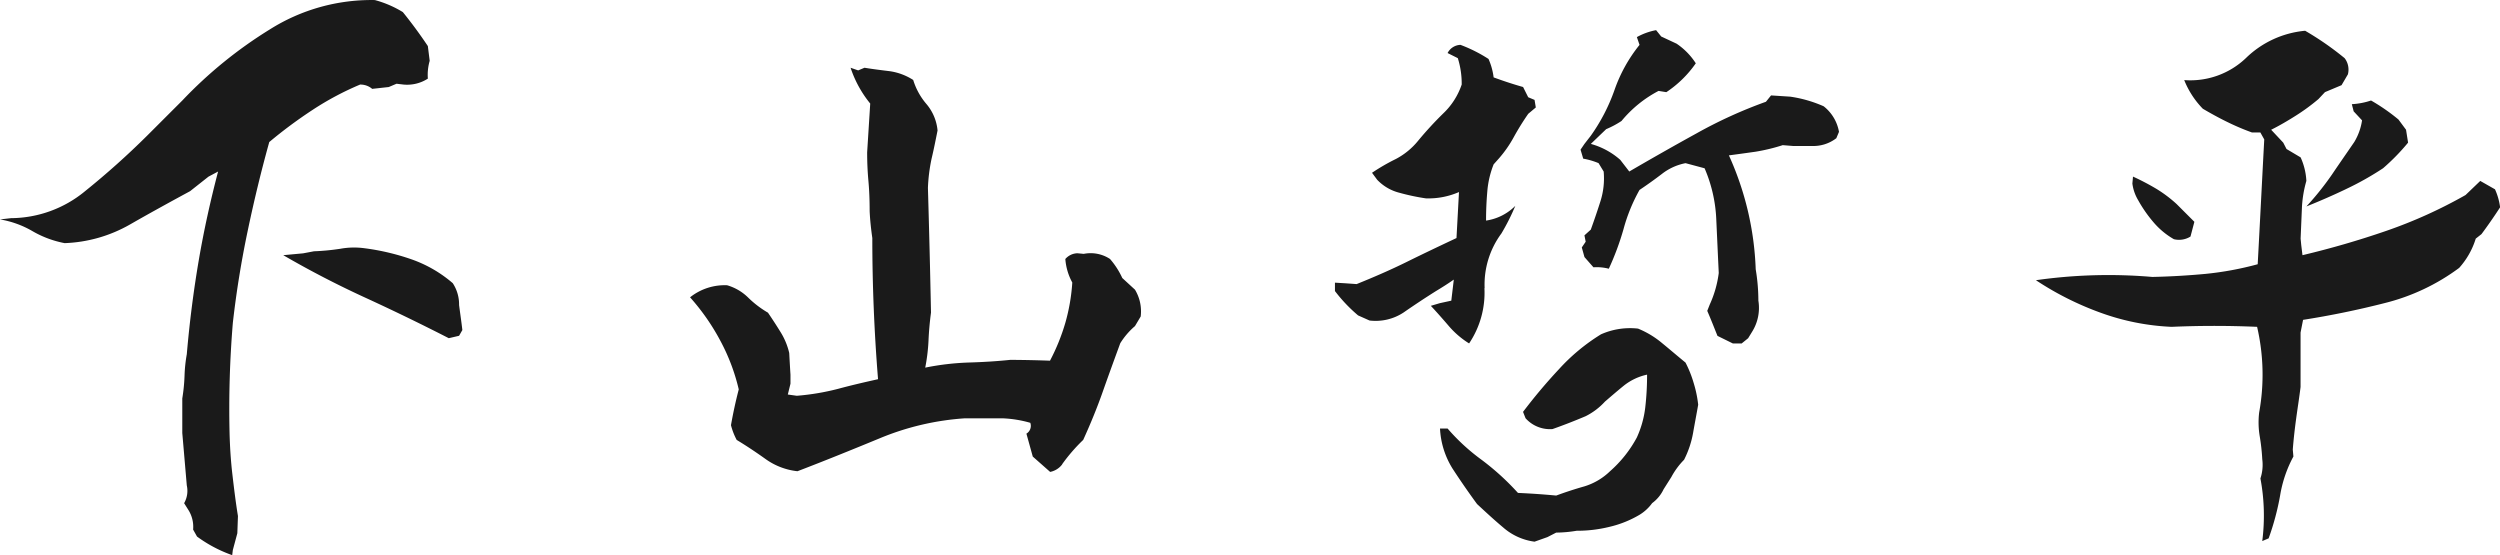 <svg xmlns="http://www.w3.org/2000/svg" width="200" height="44.409"><path id="sign.svg" d="M1163.257 6308.56l.36-1.342.049-1.375c-.18-1.1-.311-2.193-.442-3.306s-.2-2.226-.229-3.339a83.357 83.357 0 01.262-8.806q.417-3.683 1.179-7.317c.507-2.422 1.08-4.8 1.735-7.152a36.856 36.856 0 013.486-2.586 23.436 23.436 0 013.782-2.013 1.457 1.457 0 01.966.344l1.326-.147.622-.263.557.065a3.051 3.051 0 001.948-.474 4.061 4.061 0 01.147-1.424l-.147-1.179a36.61 36.61 0 00-2-2.718 8.448 8.448 0 00-2.242-.965 15.255 15.255 0 00-8.413 2.357 34.9 34.9 0 00-6.989 5.68l-.868.867-1.948 1.948a64.11 64.11 0 01-4.96 4.436 9.39 9.39 0 01-5.925 2.161l-.884.1a7.692 7.692 0 012.619.95 8.146 8.146 0 002.554.948 11.333 11.333 0 005.221-1.489c1.6-.917 3.208-1.8 4.812-2.667l1.473-1.163.769-.41c-.605 2.309-1.129 4.666-1.538 7.055s-.737 4.911-.966 7.563a11.757 11.757 0 00-.18 1.719 14.265 14.265 0 01-.18 1.816v2.766l.36 4.19a1.986 1.986 0 01-.213 1.424l.36.573a2.534 2.534 0 01.36 1.539l.311.556a10.8 10.8 0 002.815 1.489zm18.1-17.138l.262-.459c-.066-.589-.164-1.243-.262-2a3.088 3.088 0 00-.507-1.75 10.215 10.215 0 00-3.323-1.916 18.689 18.689 0 00-3.781-.885 6.16 6.16 0 00-1.9.05 18.257 18.257 0 01-2.1.2l-.868.164-1.588.147q3.167 1.841 6.564 3.4t6.678 3.241zm48.243 10.278a13.857 13.857 0 011.686-1.948c.573-1.26 1.1-2.537 1.555-3.83s.933-2.6 1.408-3.9a5.846 5.846 0 011.178-1.375l.459-.77a3.349 3.349 0 00-.458-2.144l-1.015-.933a6.356 6.356 0 00-.982-1.523 2.824 2.824 0 00-2.1-.409l-.508-.048a1.331 1.331 0 00-.966.458 4.609 4.609 0 00.556 1.882 15.286 15.286 0 01-.556 3.225 16.336 16.336 0 01-1.227 3.029 99.938 99.938 0 00-3.176-.066c-1.1.114-2.193.18-3.306.212a20.856 20.856 0 00-3.5.41 14.805 14.805 0 00.262-2.146q.049-1.127.2-2.258-.1-5.009-.246-9.967a13.669 13.669 0 01.295-2.357c.18-.753.327-1.506.475-2.243a3.8 3.8 0 00-.884-2.112 5.382 5.382 0 01-1.064-1.931 4.708 4.708 0 00-1.866-.7c-.671-.082-1.342-.164-2.03-.277l-.507.212-.606-.212a8.943 8.943 0 001.571 2.864l-.246 3.9c0 .786.033 1.538.1 2.276s.1 1.538.1 2.422c.033.753.115 1.473.213 2.16q0 5.623.458 11.294c-1.1.245-2.16.491-3.192.77a19.193 19.193 0 01-3.306.556l-.72-.1.213-.867v-.72c-.033-.508-.065-1.081-.1-1.735a5.5 5.5 0 00-.7-1.685 39.416 39.416 0 00-1-1.54 8.033 8.033 0 01-1.571-1.195 3.969 3.969 0 00-1.7-1 4.454 4.454 0 00-2.962.965 17.64 17.64 0 012.455 3.536 15.766 15.766 0 011.44 3.831 36.454 36.454 0 00-.622 2.863 5.171 5.171 0 00.458 1.18c.786.474 1.571 1 2.324 1.538a5.349 5.349 0 002.537.965c2.226-.851 4.4-1.735 6.58-2.634a21.418 21.418 0 016.826-1.6h2.962a9.341 9.341 0 012.259.361.726.726 0 01-.311.867l.508 1.833 1.391 1.228a1.6 1.6 0 00.966-.606zm38.825 5.827l.7-.36a10.336 10.336 0 001.637-.147 10.756 10.756 0 002.619-.312 8.511 8.511 0 002.407-.963 3.465 3.465 0 001.014-.935 2.923 2.923 0 00.917-1.112l.622-.982a5.951 5.951 0 011.015-1.375 7.7 7.7 0 00.72-2.145c.131-.752.278-1.506.409-2.259a9.36 9.36 0 00-.36-1.734 9 9 0 00-.655-1.638c-.622-.507-1.228-1.03-1.85-1.538a7.26 7.26 0 00-1.948-1.18 5.724 5.724 0 00-2.963.458 15.542 15.542 0 00-3.372 2.8 42.734 42.734 0 00-2.864 3.405l.2.506a2.618 2.618 0 002.16.868q1.326-.468 2.652-1.031a5.313 5.313 0 001.539-1.164c.475-.409.966-.833 1.489-1.259a4.507 4.507 0 011.883-.9 22.43 22.43 0 01-.147 2.636 8 8 0 01-.671 2.39 9.689 9.689 0 01-2.144 2.7 5.067 5.067 0 01-2.047 1.211q-1.129.319-2.259.737a61.69 61.69 0 00-3.061-.212 20.313 20.313 0 00-2.913-2.651 16.158 16.158 0 01-2.717-2.5h-.606a6.631 6.631 0 001.015 3.225 62.23 62.23 0 001.948 2.816c.688.638 1.375 1.276 2.1 1.882a4.737 4.737 0 002.5 1.129zm-5.025-19.92a6.876 6.876 0 011.342-4.37 17.336 17.336 0 001.113-2.21 4.148 4.148 0 01-2.341 1.179c0-.785.033-1.555.1-2.324a7.428 7.428 0 01.508-2.176l.409-.458a9.478 9.478 0 001.228-1.769 21.007 21.007 0 011.13-1.815l.605-.508-.1-.605-.508-.213-.409-.818c-.818-.23-1.6-.491-2.357-.77a5.177 5.177 0 00-.409-1.474 11.52 11.52 0 00-2.243-1.128 1.2 1.2 0 00-1.031.654l.818.409a6.8 6.8 0 01.311 2.111 5.7 5.7 0 01-1.49 2.324 28.148 28.148 0 00-2 2.178 5.7 5.7 0 01-1.784 1.458 15.872 15.872 0 00-1.9 1.1l.41.556a3.7 3.7 0 001.8 1.047 17.123 17.123 0 002.095.443 6.109 6.109 0 002.652-.506l-.2 3.681c-1.359.639-2.7 1.277-3.994 1.916s-2.619 1.211-3.994 1.767l-.917-.065-.818-.049v.671a12.212 12.212 0 001.85 1.948l.916.409a4.059 4.059 0 002.718-.637 70.81 70.81 0 012.6-1.72c.409-.246.884-.54 1.424-.917l-.2 1.686-.917.2-.72.213c.475.508.949 1.047 1.424 1.6a7 7 0 001.637 1.408 7.27 7.27 0 001.227-4.419zm20.574 4.42l.507-.41.311-.507a3.6 3.6 0 00.508-2.5 15.217 15.217 0 00-.213-2.505 24.077 24.077 0 00-2.145-9.116c.753-.1 1.473-.2 2.145-.295a14.989 14.989 0 002.161-.523l.818.066h1.522a3.011 3.011 0 001.948-.621l.213-.509a3.321 3.321 0 00-1.228-2.047 10.261 10.261 0 00-2.668-.768l-1.539-.1-.409.508a36.879 36.879 0 00-5.565 2.536c-1.816 1-3.6 2.014-5.368 3.044l-.72-.932a5.914 5.914 0 00-2.357-1.276l1.228-1.18a7.363 7.363 0 001.228-.655 9.611 9.611 0 012.963-2.405l.622.1a8.757 8.757 0 002.357-2.309 5.418 5.418 0 00-1.538-1.571l-1.228-.573-.409-.508a5.084 5.084 0 00-1.538.556l.213.623a12.053 12.053 0 00-2 3.6 14.725 14.725 0 01-1.9 3.669l-.508.654-.311.458.213.72a5.786 5.786 0 011.228.359l.409.672a6.044 6.044 0 01-.262 2.389 60.146 60.146 0 01-.769 2.259l-.508.458.1.508-.311.458.213.77.72.819a3.824 3.824 0 011.228.114 21.735 21.735 0 001.179-3.176 13.646 13.646 0 011.277-3.126 35.286 35.286 0 001.784-1.276 4.444 4.444 0 011.9-.867l1.522.409a11.494 11.494 0 01.933 4.042c.066 1.425.131 2.881.2 4.338a8.69 8.69 0 01-.72 2.521l-.2.507c.278.638.54 1.31.818 2l1.228.605h.72zm42.147 15.6a20.713 20.713 0 00.917-3.421 9.942 9.942 0 011.064-3.126l-.049-.556c.065-.851.164-1.7.278-2.537s.245-1.652.344-2.471v-4.354l.2-1.015a70.307 70.307 0 006.531-1.342 16.752 16.752 0 005.958-2.815 6.262 6.262 0 001.326-2.341l.459-.361a40.84 40.84 0 001.489-2.144 5.048 5.048 0 00-.409-1.441l-1.178-.67-1.178 1.129a37.893 37.893 0 01-6.334 2.864 70.448 70.448 0 01-6.711 1.948l-.1-.819-.049-.507.1-2.357a9.319 9.319 0 01.36-2.258 5.126 5.126 0 00-.459-1.883l-1.129-.671-.262-.508-.966-1.031c.655-.328 1.293-.7 1.948-1.113a16.152 16.152 0 001.834-1.341l.523-.557 1.326-.556.508-.867a1.506 1.506 0 00-.261-1.293 23.765 23.765 0 00-3.16-2.193 7.8 7.8 0 00-4.73 2.178 6.433 6.433 0 01-4.944 1.768 7.013 7.013 0 001.489 2.292c.639.375 1.294.736 1.932 1.047a19.3 19.3 0 002 .852h.671l.311.556c-.18 3.356-.344 6.679-.524 9.985a25.466 25.466 0 01-4.157.77q-2.136.2-4.272.246a41.07 41.07 0 00-9.313.262 24.319 24.319 0 005.172 2.6 18.964 18.964 0 005.68 1.13c2.275-.1 4.567-.1 6.842 0a16.96 16.96 0 01.164 6.859 6.767 6.767 0 00.049 1.914 16.278 16.278 0 01.2 1.817 3.461 3.461 0 01-.147 1.539 16.073 16.073 0 01.147 5.009zm-6.252-24.144l.311-1.179-1.424-1.424a10.434 10.434 0 00-1.637-1.227 19.386 19.386 0 00-1.849-.966l-.05.556a3.45 3.45 0 00.459 1.325 10.7 10.7 0 001.228 1.768 6.138 6.138 0 001.636 1.36 1.738 1.738 0 001.326-.213zm12.407-3.781a23.784 23.784 0 003-1.684 16.893 16.893 0 002-2.048l-.163-1.031-.606-.818a15.451 15.451 0 00-2.193-1.522 5.86 5.86 0 01-1.538.294l.147.573.671.721a4.678 4.678 0 01-.622 1.734c-.606.884-1.211 1.751-1.784 2.6a23.273 23.273 0 01-2.046 2.554q1.637-.656 3.142-1.375z" transform="translate(-1144.63 -6264.559)" fill="#1a1a1a" fill-rule="evenodd"/></svg>